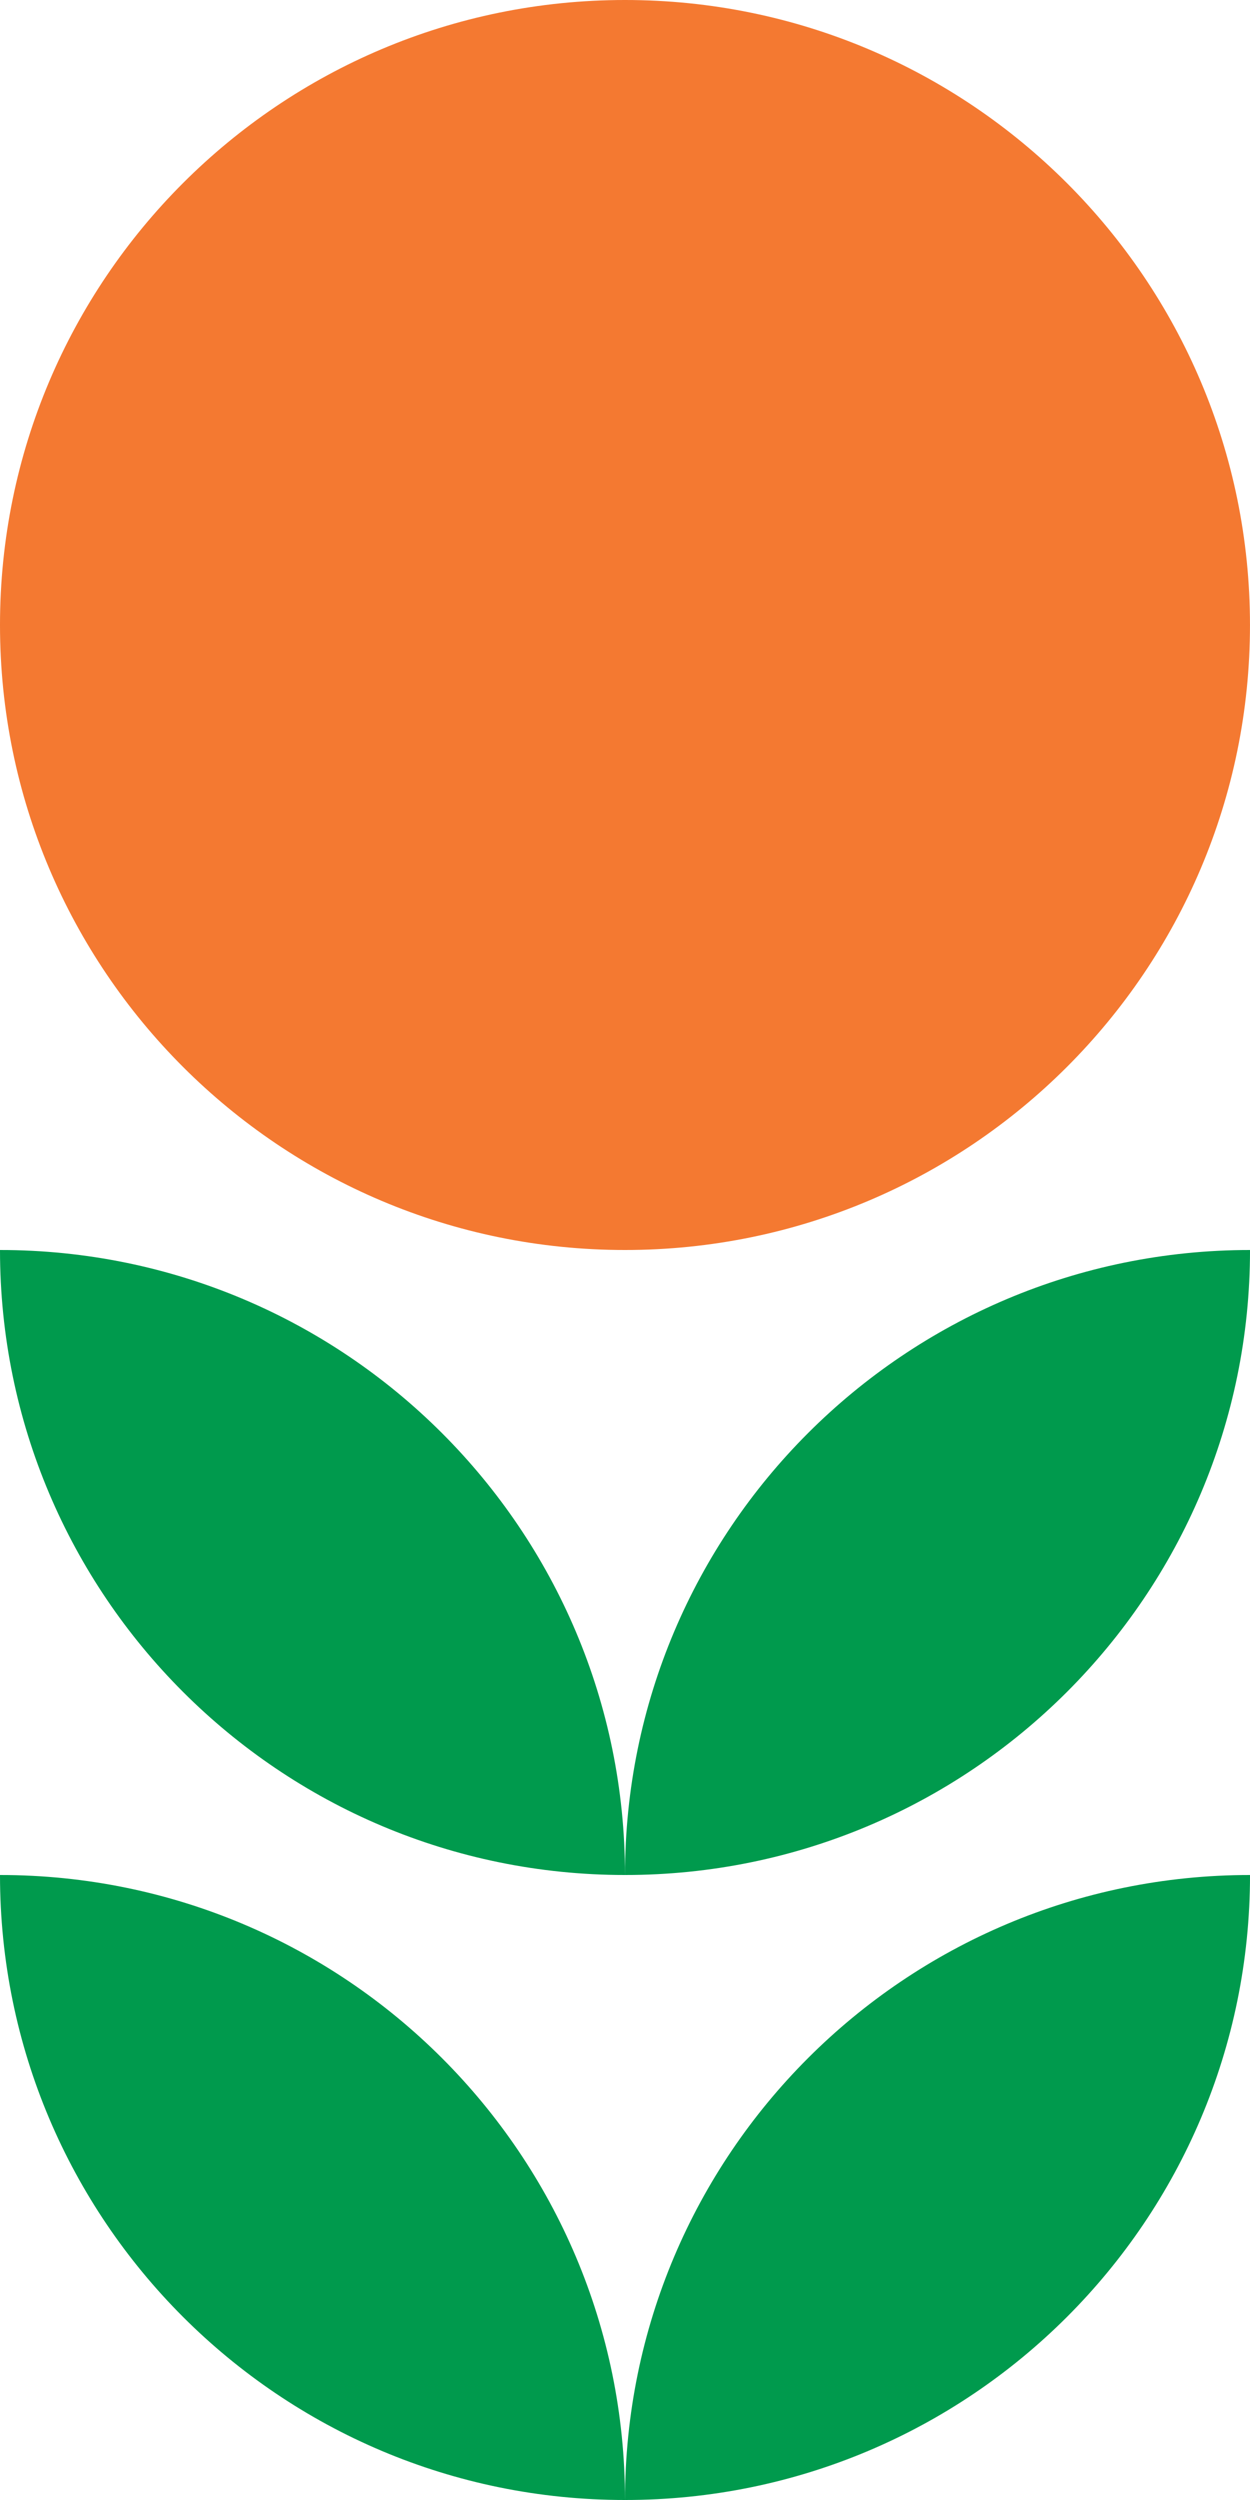 <svg width="72" height="144" viewBox="0 0 72 144" fill="none" xmlns="http://www.w3.org/2000/svg">
<path d="M72.001 108C52.118 108 36.001 124.118 36.001 144C55.883 144 72.001 127.882 72.001 108Z" fill="#009A4D"/>
<path d="M72.001 72C52.118 72 36.001 88.118 36.001 108C55.883 108 72.001 91.882 72.001 72Z" fill="#009A4D"/>
<path d="M0 108C19.882 108 36 124.118 36 144C16.118 144 0 127.882 0 108Z" fill="#009A4D"/>
<path d="M0 72C19.882 72 36 88.118 36 108C16.118 108 0 91.882 0 72Z" fill="#009A4D"/>
<path d="M35.999 72C55.881 72 71.999 55.883 71.999 36.001C71.999 16.119 55.881 0 35.999 0C16.117 0 0 16.117 0 36.001C0 55.884 16.117 72 35.999 72Z" fill="#F47931"/>
</svg>
